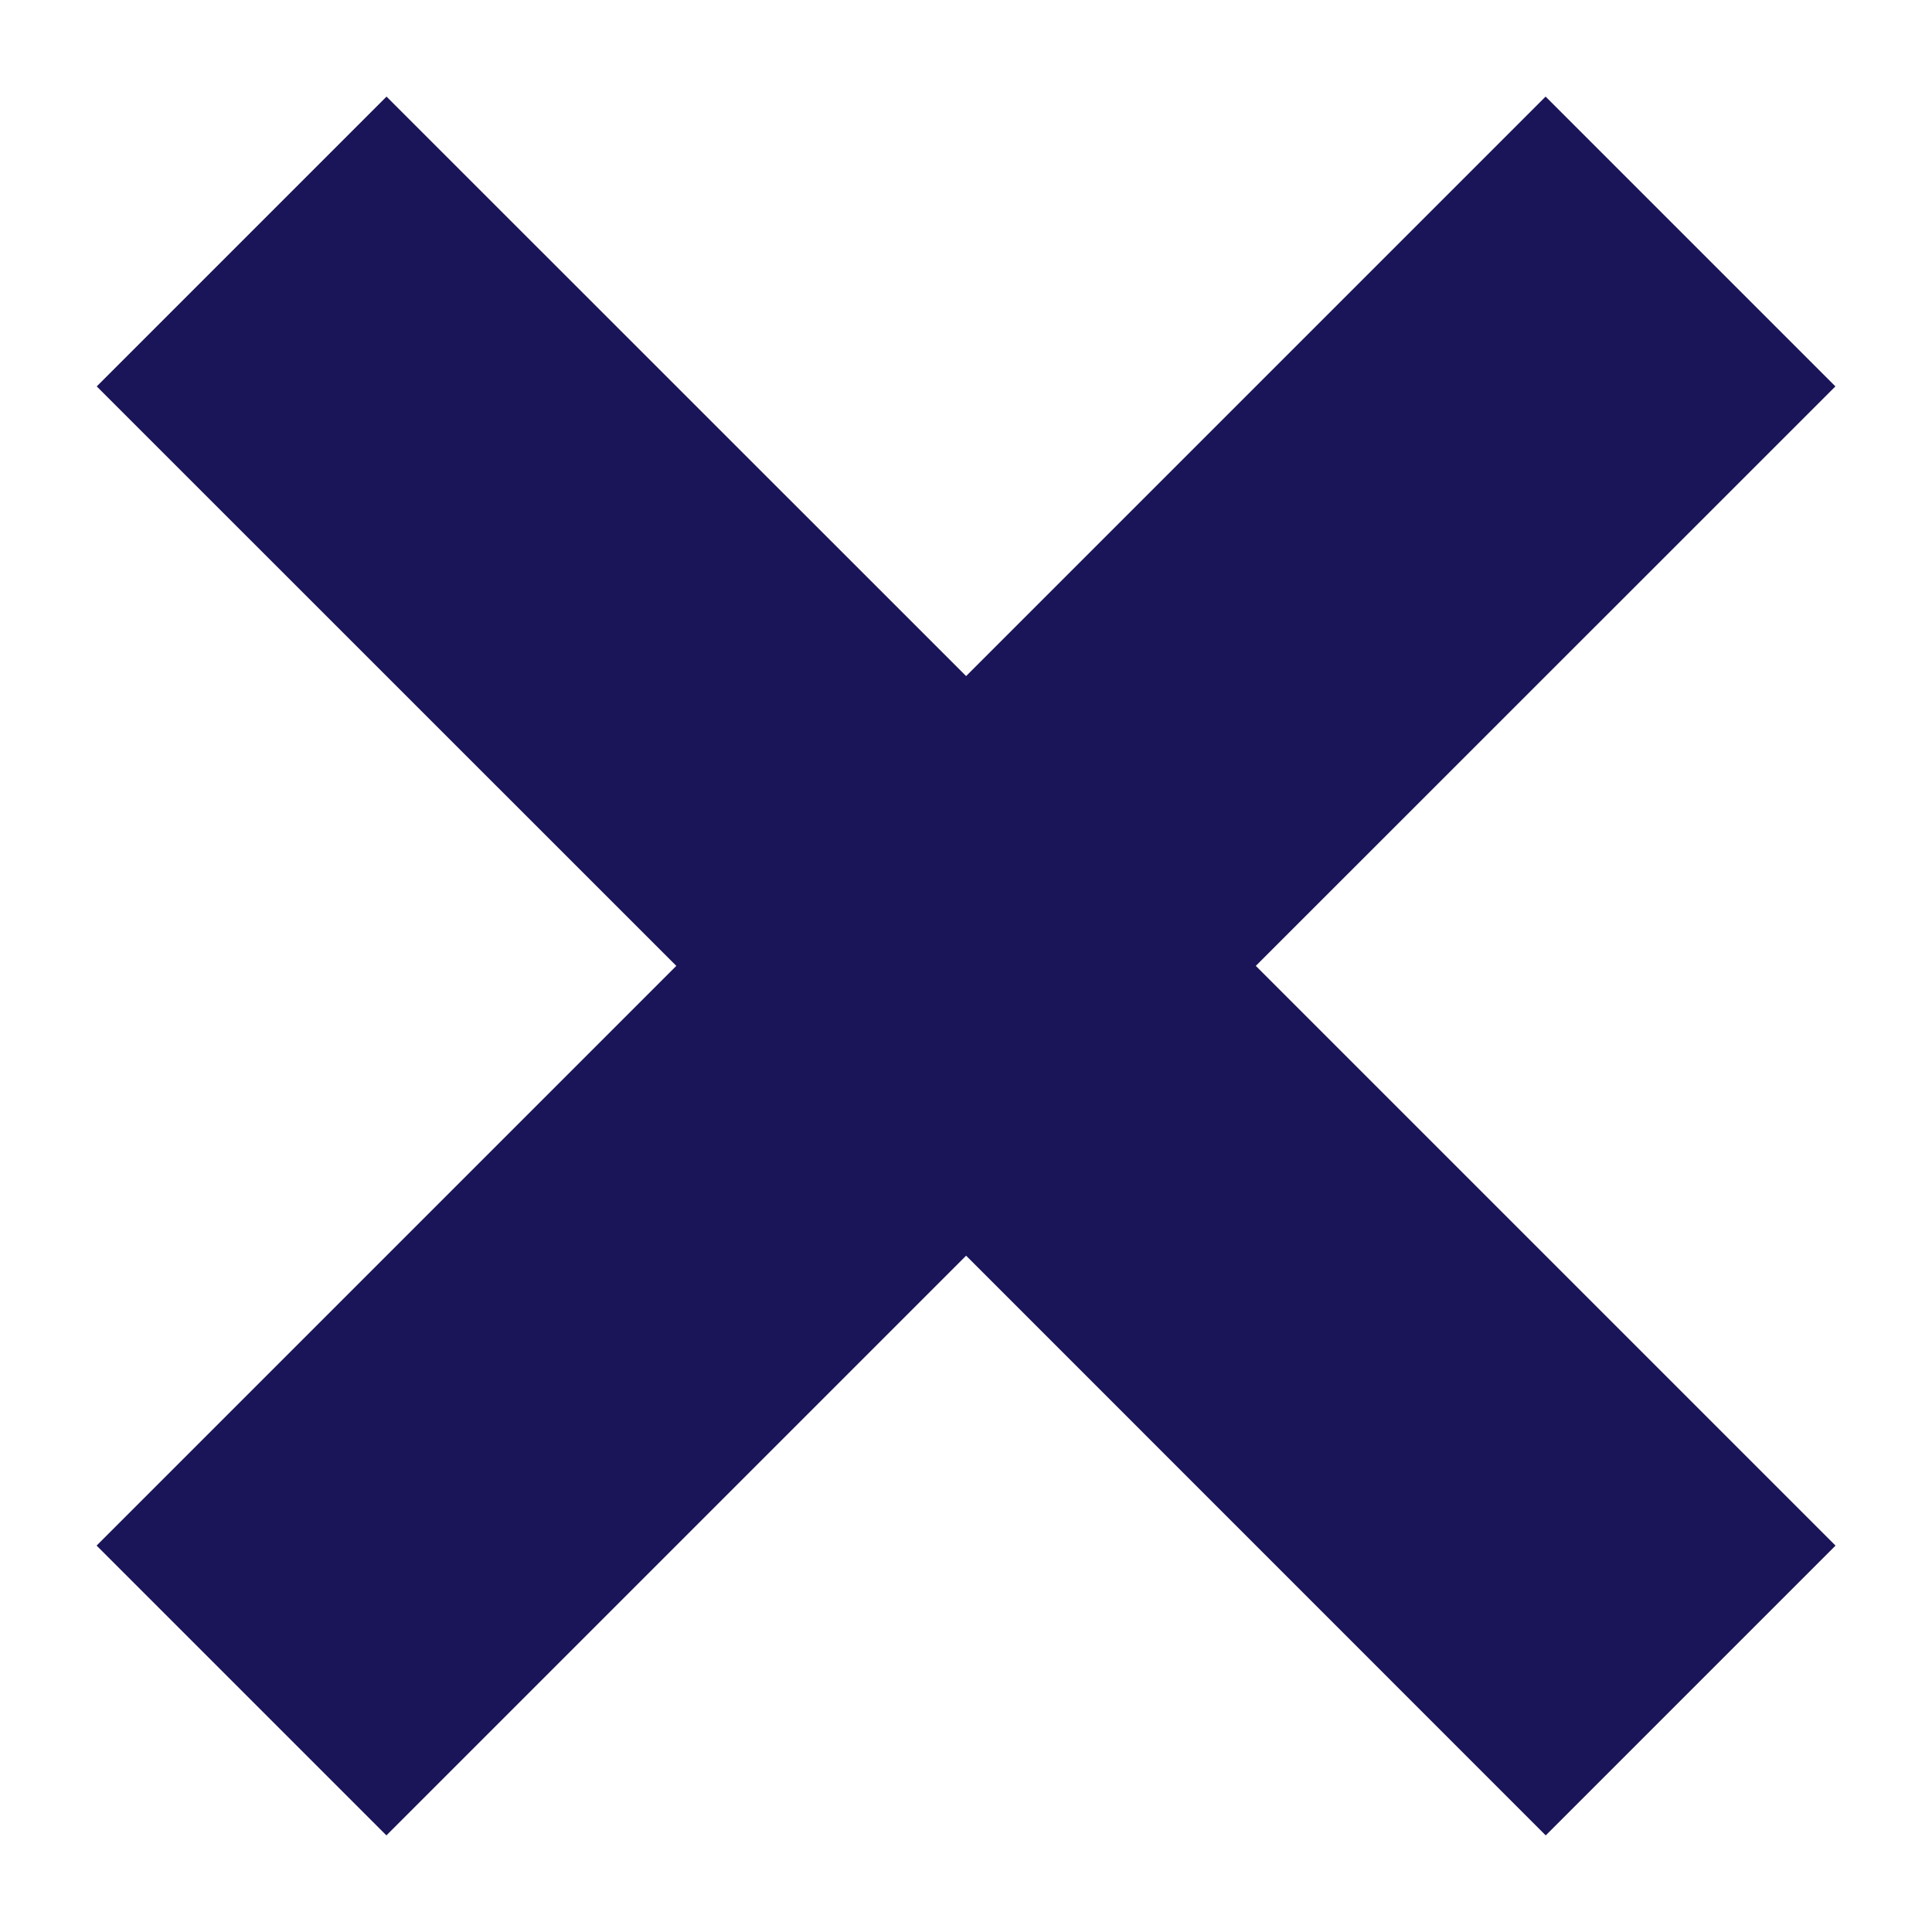 <svg width="16" height="16" viewBox="0 0 16 16" fill="none" xmlns="http://www.w3.org/2000/svg">
<path fill-rule="evenodd" clip-rule="evenodd" d="M0.8 12.8L3.2 15.2L8.001 10.399L12.801 15.2L15.201 12.8L10.4 7.999L15.2 3.2L12.8 0.8L8.001 5.599L3.201 0.8L0.801 3.2L5.601 7.999L0.8 12.8Z" fill="#1A1458"/>
</svg>
